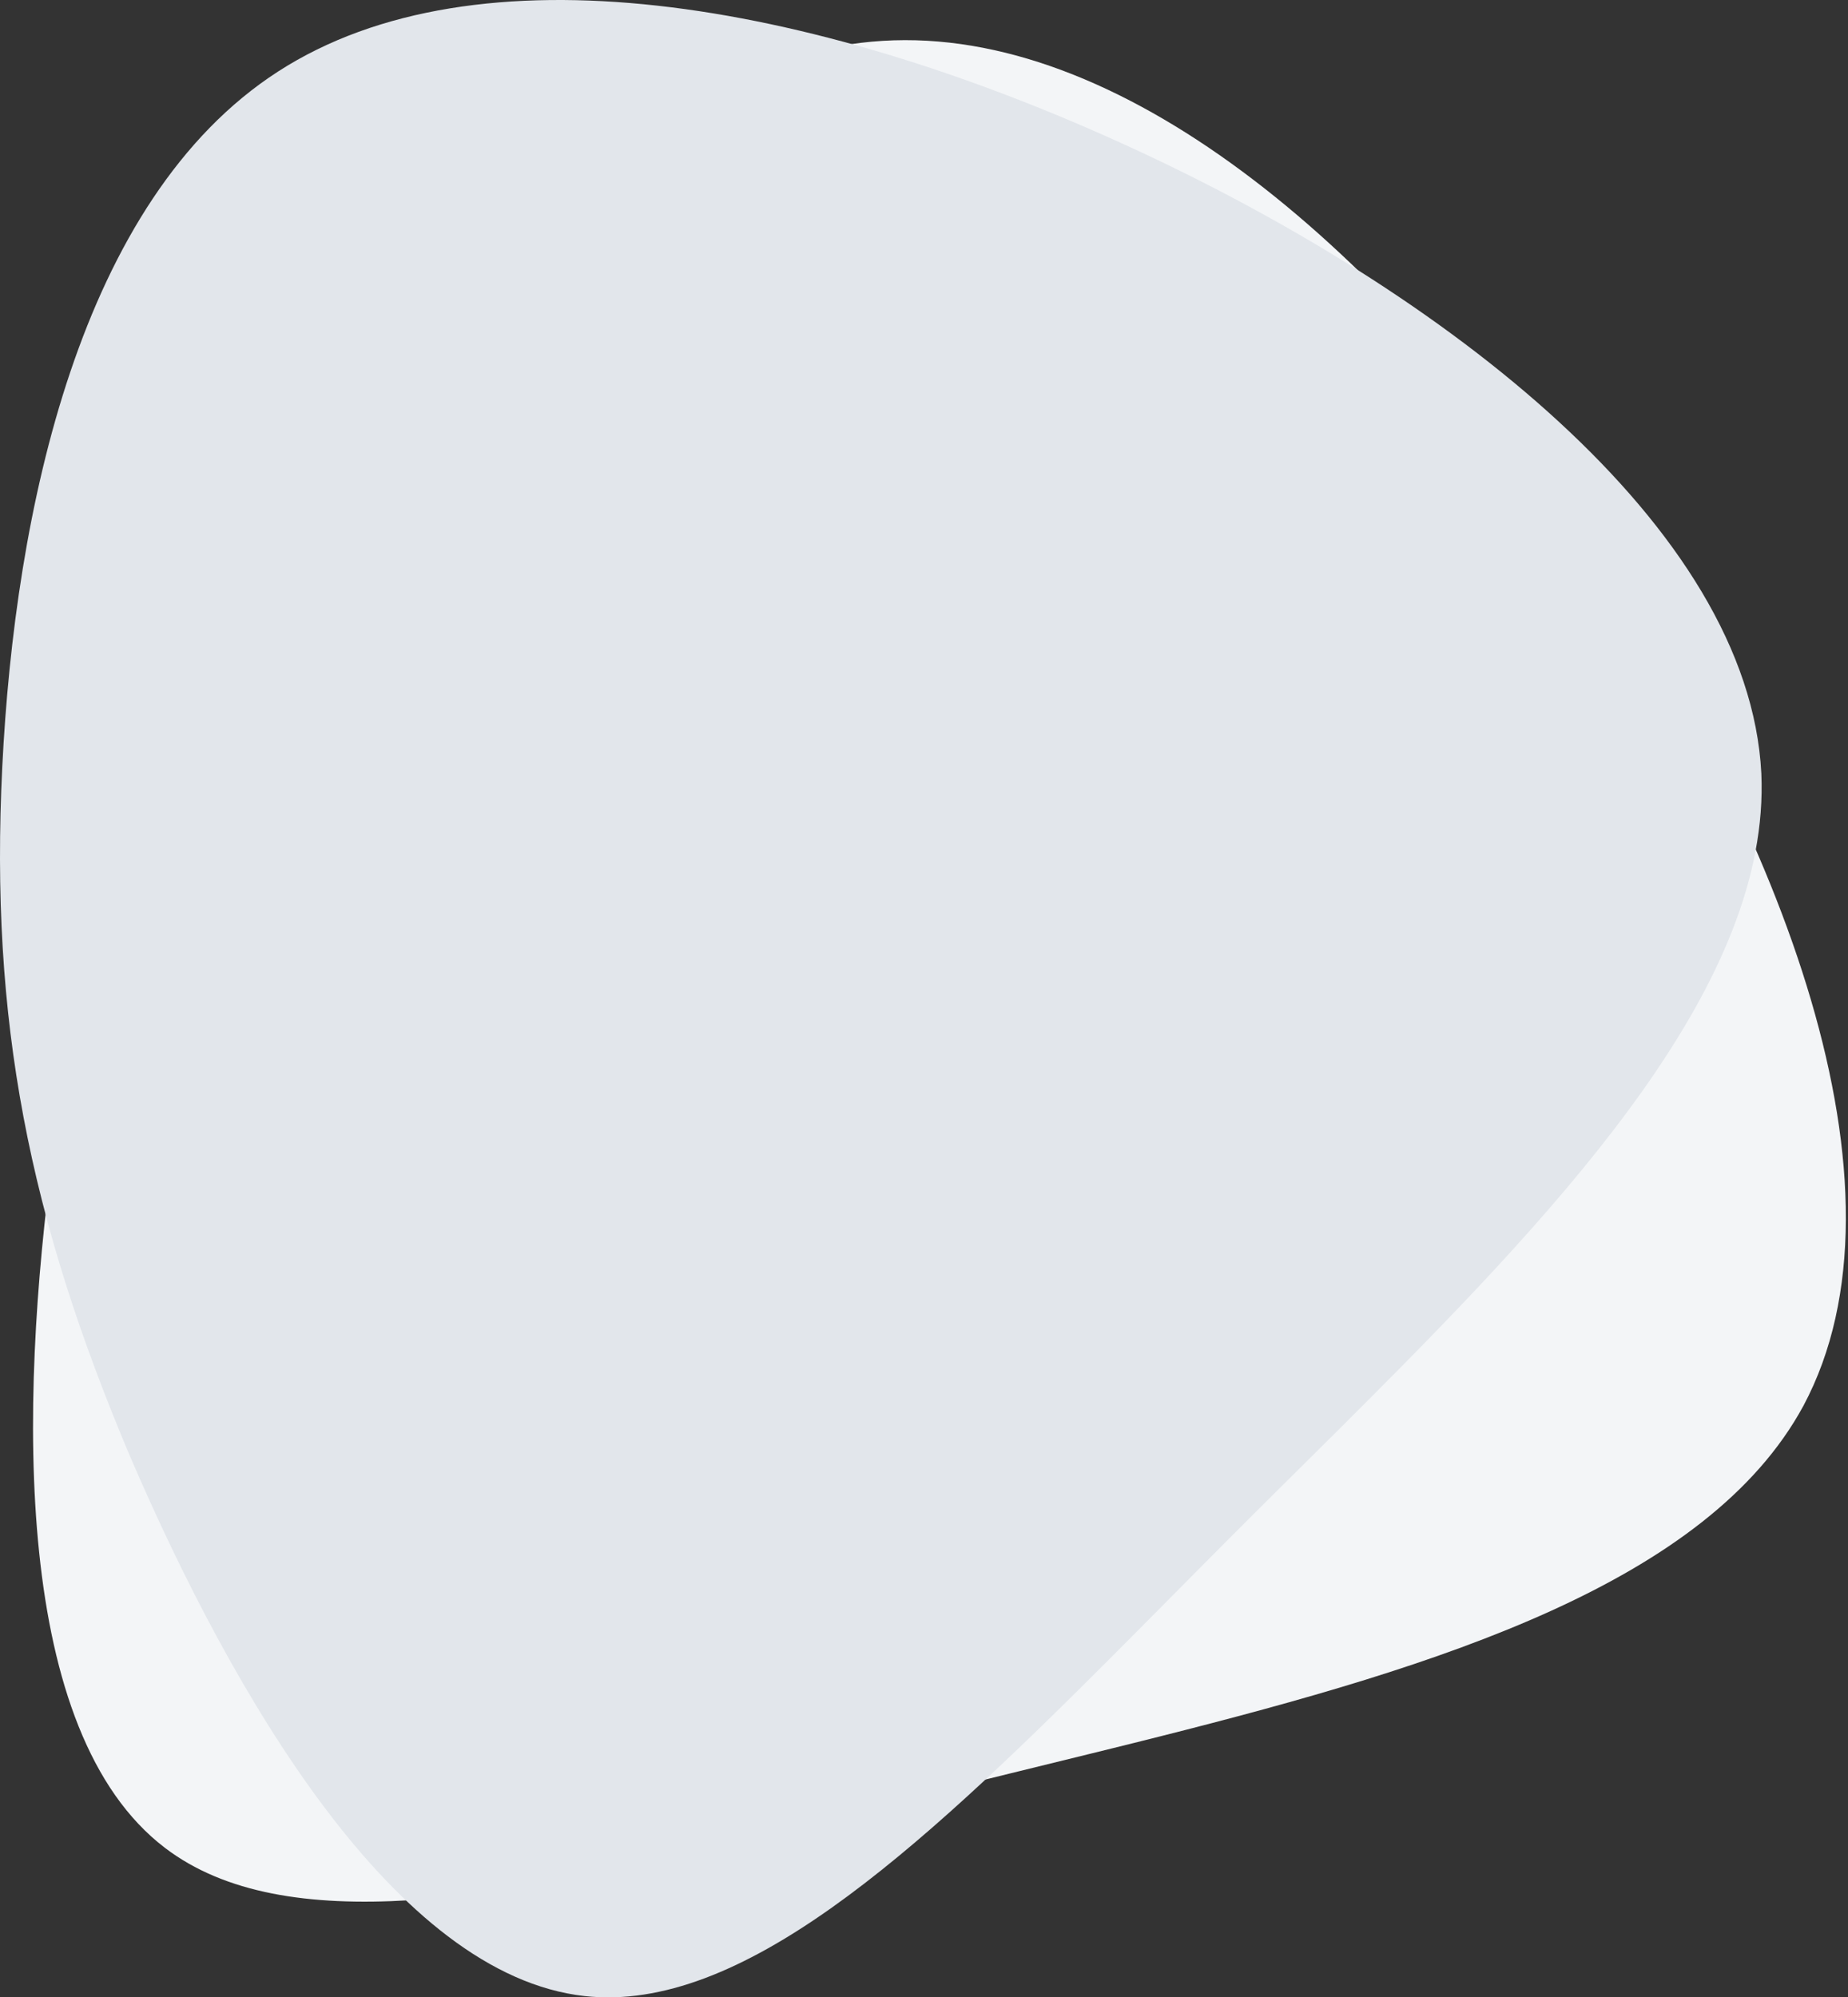 <svg xmlns="http://www.w3.org/2000/svg" width="642" height="694" viewBox="0 0 642 694">
    <rect x="0" y="0" width="642" height="694" fill="#333333" stroke="none"/>
    <g fill="none" fill-rule="evenodd">
        <g fill-rule="nonzero">
            <g>
                <path fill="#F3F5F7" d="M336.319 619.812c-2.375.593-4.746 1.186-7.111 1.781l-7.083 1.785-7.05 1.785-24.403 6.199-6.884 1.741-3.427.864-6.82 1.71-5.557 1.384-5.527 1.365c-88.156 21.677-163.594 35.282-205.115 3.655-52.746-40.178-50.95-152.853-38.8-242.187 12.644-89.144 36.136-154.757 85.345-228.161C153.096 98.328 228.213 16.636 310.46 14.015c82.248-2.621 170.637 73.45 239.435 173.906C618.693 288.376 666.91 412.837 626.5 488.478c-33.33 61.478-126.157 90.293-223.636 114.885l-6.035 1.516-3.02.755-7.2 1.788-7.207 1.778-28.784 7.07-7.162 1.768-7.138 1.774z" transform="translate(-1179 85) translate(1179 -85)"/>
                <path fill="#E2E6EB" d="M430.801 530.785c-1.73 1.731-3.457 3.461-5.178 5.19l-5.152 5.177-5.124 5.162-17.724 17.881-5.004 5.039-2.493 2.505-4.964 4.978c-67.671 67.742-127.98 122.804-182.022 116.84-65.905-7.273-122.397-104.78-157.994-187.61C10.072 423.022-3.584 354.682.79 266.417 5.164 178.153 27.477 69.441 96.627 24.834c69.15-44.608 184.094-24.925 294.804 25.748 110.71 50.674 216.142 132.523 220.462 218.174 3.19 72.023-65.701 146.859-139.116 220.266l-5.25 5.241-5.26 5.236-21.033 20.884-5.228 5.205c-1.739 1.734-3.474 3.466-5.205 5.197z" transform="translate(-1179 85) translate(1179 -85)"/>
            </g>
        </g>
    </g>
</svg>
